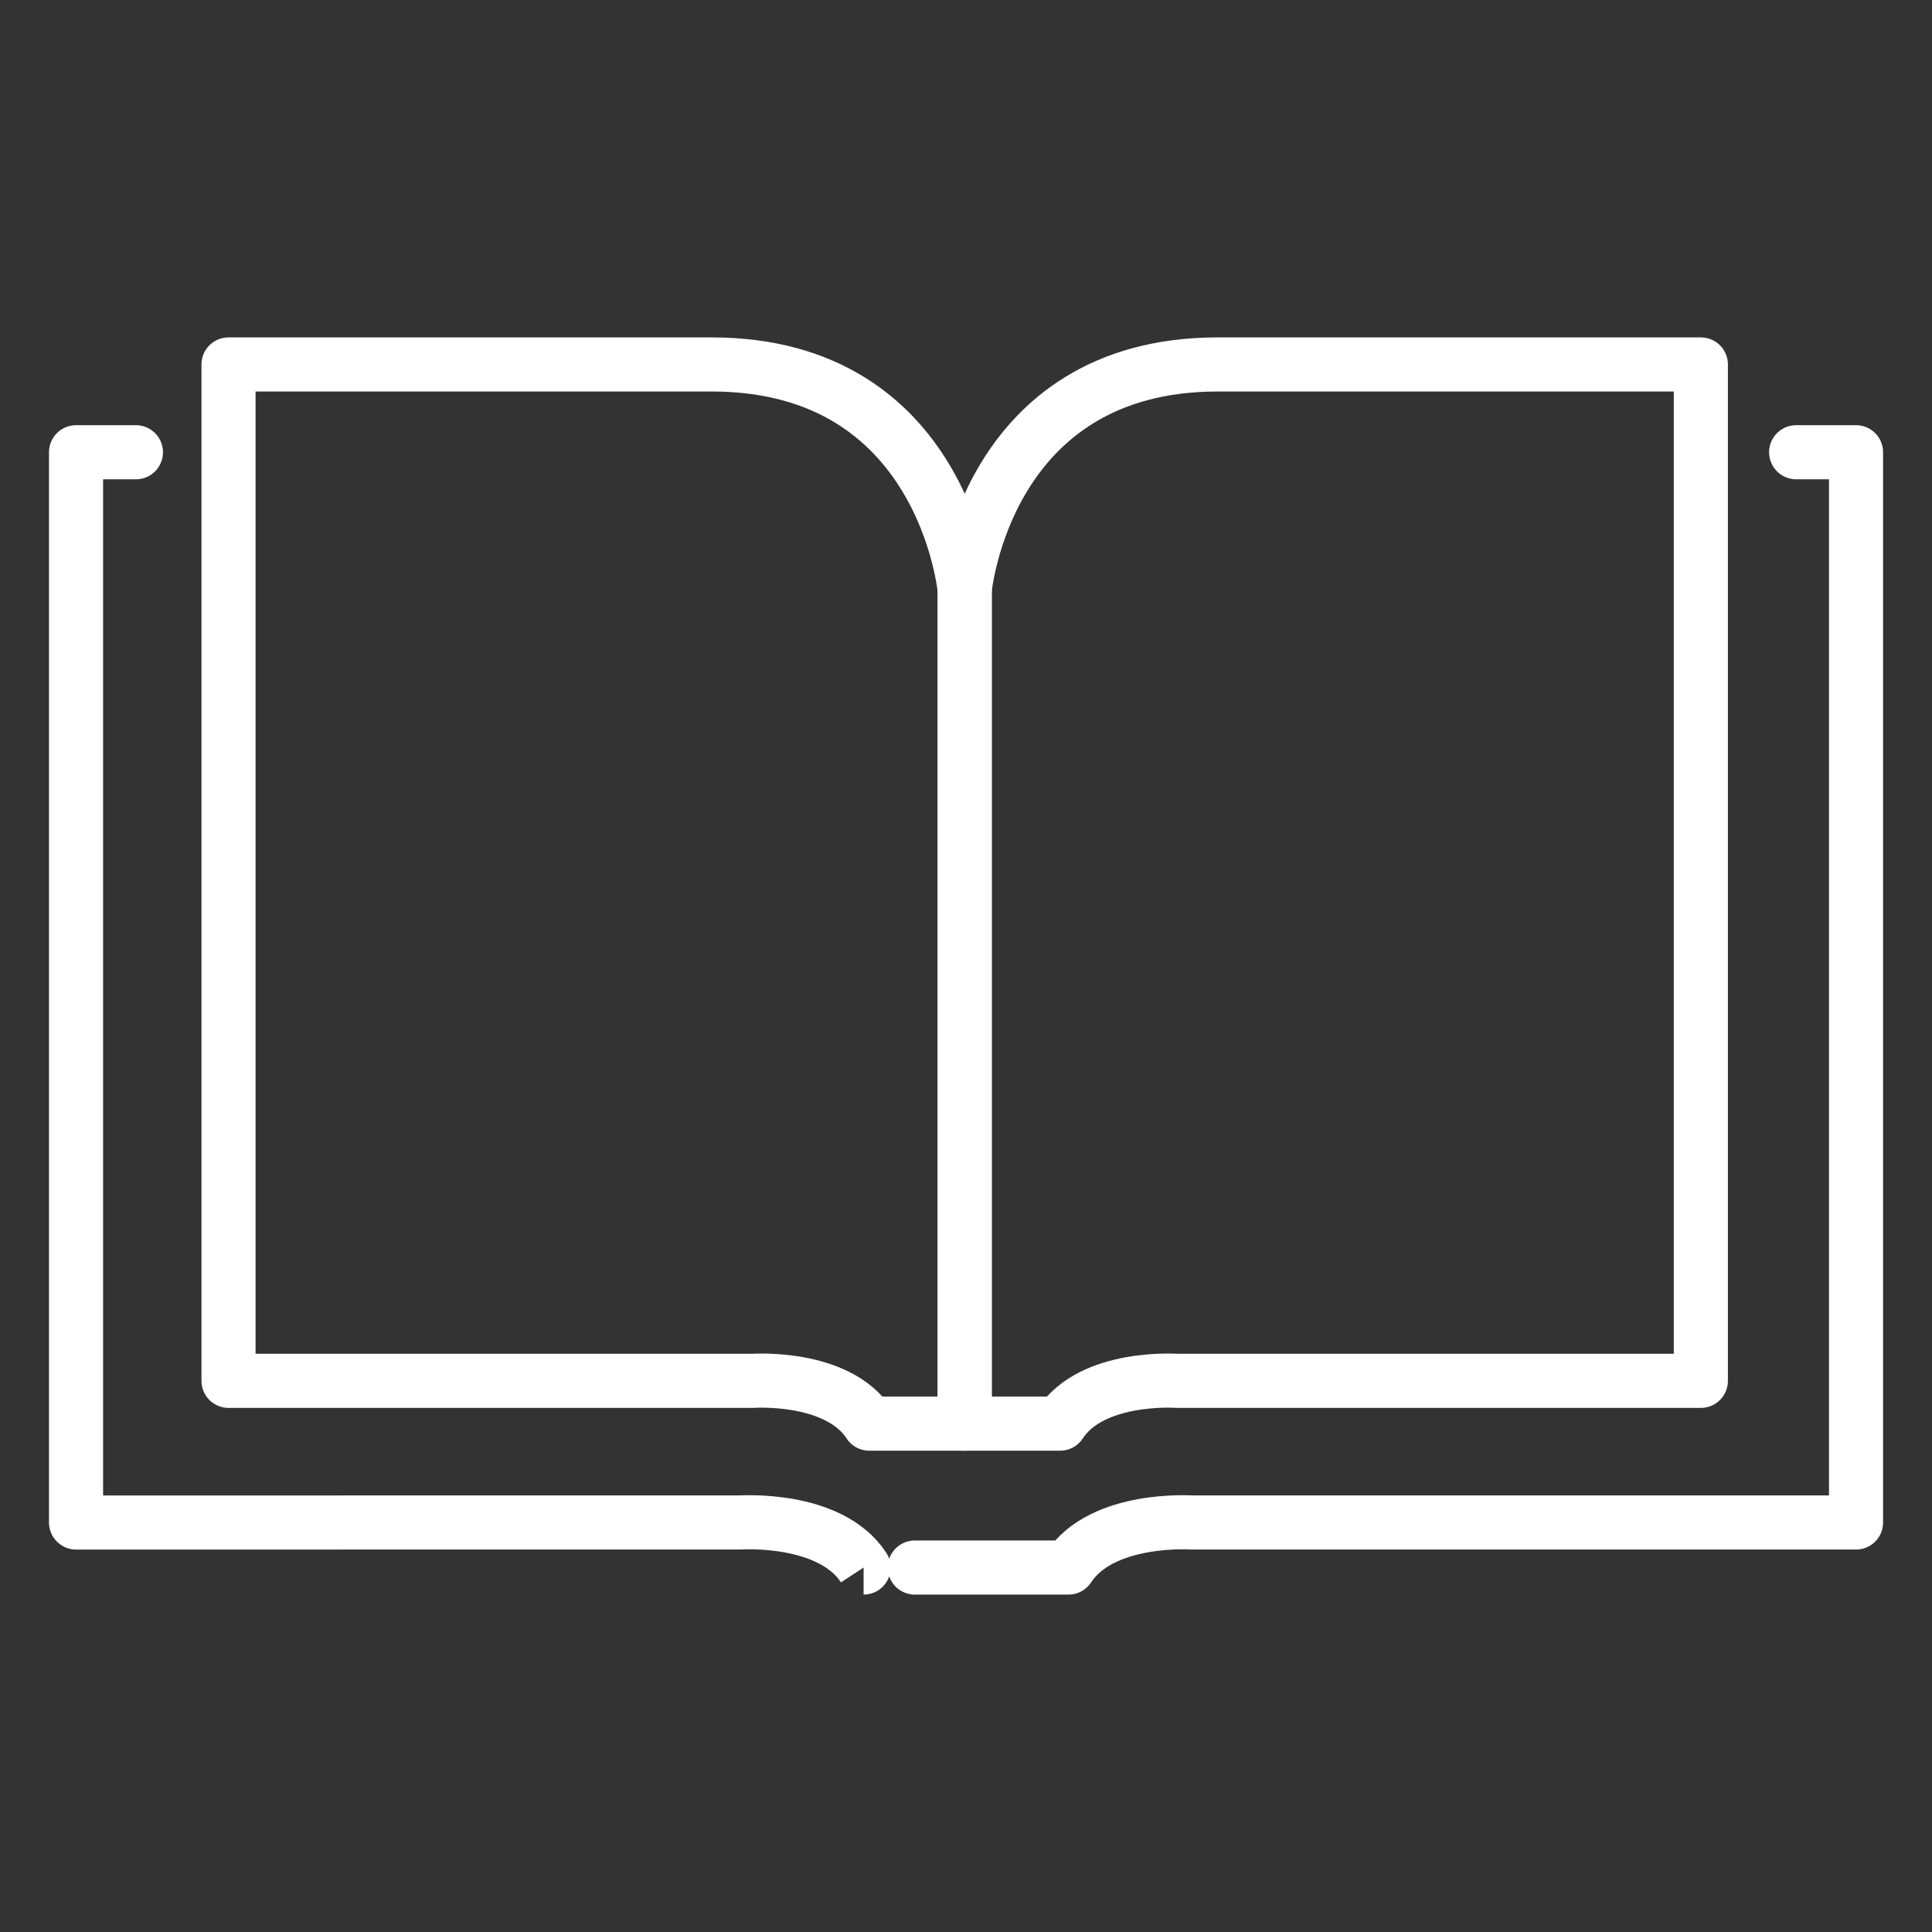 <?xml version="1.0" encoding="UTF-8"?>
<svg id="a" data-name="Layer 1" xmlns="http://www.w3.org/2000/svg" viewBox="0 0 250 250">
  <rect x="0" y="0" width="250" height="250" fill="#333333" stroke="none"/>
  <path d="M29.57,47.16v131.52h67.83s10.97-.78,15.08,5.54c0,0,12.36,0,12.36,0v-107.8s-2.6-29.26-32.75-29.26H29.57Z" fill="none" stroke="#fff" stroke-linecap="round" stroke-linejoin="round" stroke-width="7"/>
  <path d="M220.09,47.16v131.52h-67.83s-10.97-.78-15.08,5.54c0,0-12.36,0-12.36,0v-107.8s2.6-29.26,32.75-29.26c30.15,0,62.51,0,62.51,0h0Z" fill="none" stroke="#fff" stroke-linecap="round" stroke-linejoin="round" stroke-width="7"/>
  <path d="M232.42,58.52h7.75s0,0,0,0v138.49h-85.92s-11.64-.82-15.99,5.83c0,0-13.25,0-13.25,0h-.01s-13.26,0-13.25,0c-4.35-6.65-15.99-5.83-15.99-5.83H9.84V58.52h0s2.9,0,7.75,0" fill="none" stroke="#fff" stroke-linecap="round" stroke-linejoin="round" stroke-width="7"/>
</svg>